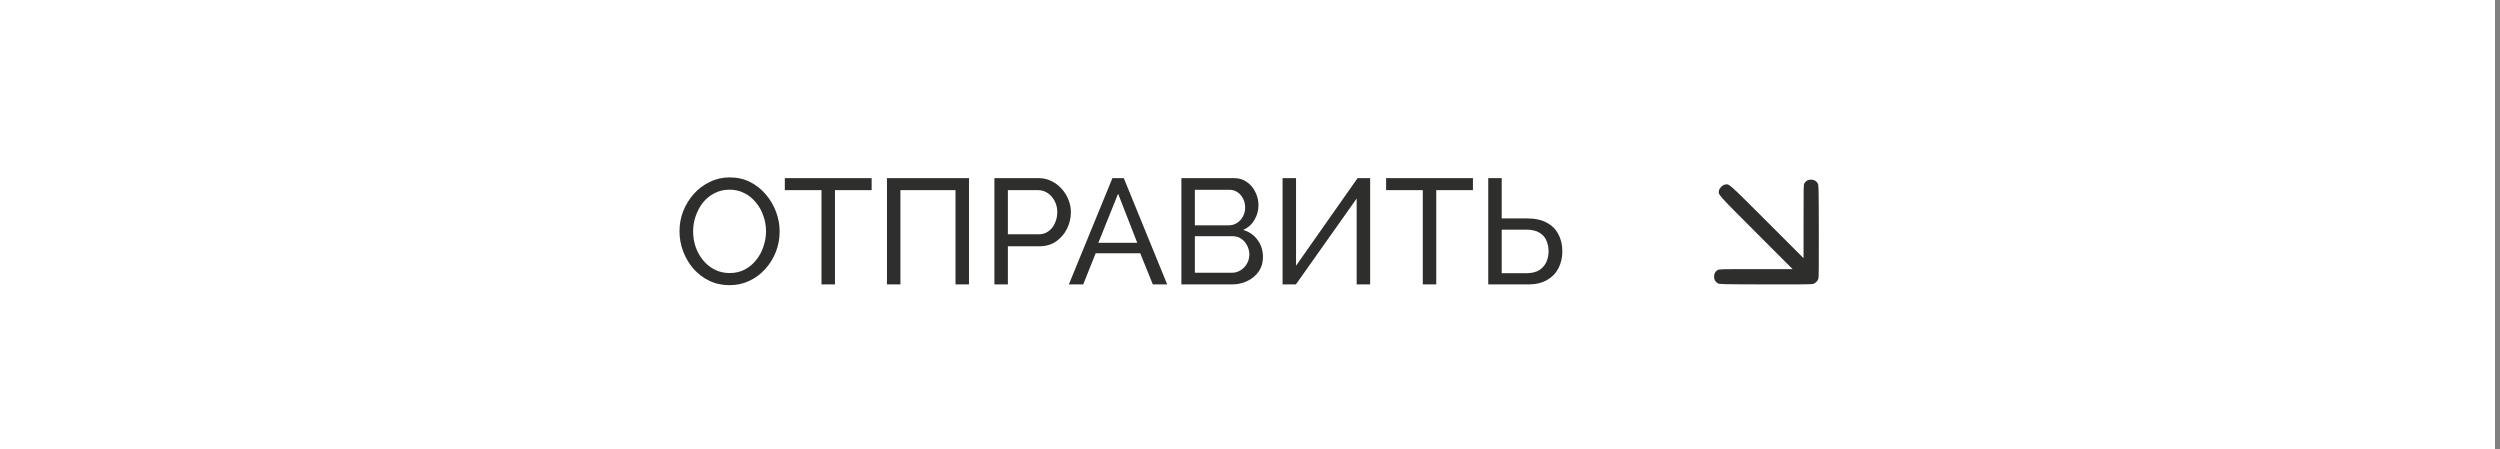 <?xml version="1.0" encoding="UTF-8"?> <svg xmlns="http://www.w3.org/2000/svg" width="334" height="60" viewBox="0 0 334 60" fill="none"><rect x="0" y="0" width="334" height="60" fill="#808080" stroke="none"/><rect width="333.33" height="60" fill="white"></rect><path d="M97.46 38.1C96.46 38.1 95.553 37.9 94.74 37.5C93.927 37.1 93.22 36.56 92.62 35.88C92.033 35.187 91.58 34.413 91.26 33.56C90.94 32.693 90.78 31.807 90.78 30.9C90.78 29.953 90.947 29.053 91.28 28.2C91.627 27.333 92.1 26.567 92.7 25.9C93.313 25.22 94.027 24.687 94.84 24.3C95.653 23.9 96.54 23.7 97.5 23.7C98.5 23.7 99.407 23.907 100.22 24.32C101.033 24.733 101.733 25.287 102.32 25.98C102.907 26.673 103.36 27.447 103.68 28.3C104 29.153 104.16 30.027 104.16 30.92C104.16 31.867 103.993 32.773 103.66 33.64C103.327 34.493 102.853 35.26 102.24 35.94C101.64 36.607 100.933 37.133 100.12 37.52C99.307 37.907 98.42 38.1 97.46 38.1ZM92.6 30.9C92.6 31.62 92.713 32.32 92.94 33C93.18 33.667 93.513 34.26 93.94 34.78C94.367 35.3 94.88 35.713 95.48 36.02C96.08 36.327 96.747 36.48 97.48 36.48C98.24 36.48 98.92 36.32 99.52 36C100.12 35.68 100.627 35.253 101.04 34.72C101.467 34.187 101.787 33.587 102 32.92C102.227 32.253 102.34 31.58 102.34 30.9C102.34 30.18 102.22 29.487 101.98 28.82C101.753 28.153 101.42 27.56 100.98 27.04C100.553 26.507 100.04 26.093 99.44 25.8C98.853 25.493 98.2 25.34 97.48 25.34C96.72 25.34 96.04 25.5 95.44 25.82C94.84 26.127 94.327 26.547 93.9 27.08C93.487 27.613 93.167 28.213 92.94 28.88C92.713 29.533 92.6 30.207 92.6 30.9ZM116.452 25.4H111.552V38H109.752V25.4H104.852V23.8H116.452V25.4ZM118.497 38V23.8H129.457V38H127.657V25.4H120.297V38H118.497ZM132.852 38V23.8H138.772C139.399 23.8 139.972 23.933 140.492 24.2C141.012 24.453 141.466 24.8 141.852 25.24C142.239 25.667 142.539 26.153 142.752 26.7C142.966 27.233 143.072 27.78 143.072 28.34C143.072 29.113 142.899 29.853 142.552 30.56C142.206 31.253 141.719 31.82 141.092 32.26C140.466 32.687 139.732 32.9 138.892 32.9H134.652V38H132.852ZM134.652 31.3H138.792C139.286 31.3 139.712 31.167 140.072 30.9C140.446 30.633 140.732 30.273 140.932 29.82C141.146 29.367 141.252 28.873 141.252 28.34C141.252 27.78 141.132 27.28 140.892 26.84C140.652 26.387 140.339 26.033 139.952 25.78C139.566 25.527 139.139 25.4 138.672 25.4H134.652V31.3ZM148.618 23.8H150.138L155.938 38H154.018L152.338 33.84H146.378L144.718 38H142.798L148.618 23.8ZM151.938 32.44L149.378 25.88L146.738 32.44H151.938ZM168.733 34.34C168.733 35.073 168.546 35.713 168.173 36.26C167.799 36.807 167.293 37.233 166.653 37.54C166.026 37.847 165.333 38 164.573 38H157.833V23.8H164.893C165.559 23.8 166.133 23.98 166.613 24.34C167.106 24.687 167.479 25.14 167.733 25.7C167.999 26.247 168.133 26.82 168.133 27.42C168.133 28.113 167.953 28.767 167.593 29.38C167.246 29.98 166.746 30.427 166.093 30.72C166.906 30.96 167.546 31.407 168.013 32.06C168.493 32.7 168.733 33.46 168.733 34.34ZM166.913 34.02C166.913 33.58 166.813 33.173 166.613 32.8C166.426 32.427 166.166 32.127 165.833 31.9C165.513 31.673 165.139 31.56 164.713 31.56H159.633V36.44H164.573C165.013 36.44 165.406 36.327 165.753 36.1C166.113 35.873 166.393 35.58 166.593 35.22C166.806 34.847 166.913 34.447 166.913 34.02ZM159.633 25.36V30.1H164.153C164.579 30.1 164.953 29.993 165.273 29.78C165.606 29.567 165.866 29.28 166.053 28.92C166.253 28.56 166.353 28.167 166.353 27.74C166.353 27.287 166.259 26.887 166.073 26.54C165.899 26.18 165.653 25.893 165.333 25.68C165.026 25.467 164.673 25.36 164.273 25.36H159.633ZM171.351 38V23.8H173.151V35.5L181.371 23.8H183.051V38H181.251V26.52L173.131 38H171.351ZM196.784 25.4H191.884V38H190.084V25.4H185.184V23.8H196.784V25.4ZM198.829 38V23.8H200.629V29.18H204.029C205.069 29.18 205.936 29.367 206.629 29.74C207.322 30.1 207.842 30.613 208.189 31.28C208.549 31.933 208.729 32.7 208.729 33.58C208.729 34.407 208.556 35.16 208.209 35.84C207.862 36.507 207.349 37.033 206.669 37.42C205.989 37.807 205.149 38 204.149 38H198.829ZM200.629 36.5H203.909C204.616 36.5 205.189 36.367 205.629 36.1C206.069 35.82 206.389 35.46 206.589 35.02C206.789 34.567 206.889 34.087 206.889 33.58C206.889 33.073 206.796 32.6 206.609 32.16C206.436 31.72 206.129 31.367 205.689 31.1C205.249 30.82 204.649 30.68 203.889 30.68H200.629V36.5Z" fill="#2E2E2C"></path><path d="M241.409 24.131C241.297 24.199 241.153 24.349 241.079 24.461C240.954 24.666 240.954 24.747 240.954 29.579V34.491L236.085 29.622C230.781 24.33 231.036 24.554 230.444 24.66C230.133 24.716 229.716 25.133 229.66 25.445C229.554 26.036 229.33 25.781 234.622 31.079L239.491 35.954H234.579C229.735 35.954 229.666 35.954 229.461 36.085C229.149 36.272 229 36.564 229 36.963C229 37.367 229.162 37.654 229.498 37.847C229.716 37.978 229.791 37.978 235.836 37.996C240.17 38.009 242.031 37.99 242.218 37.94C242.542 37.853 242.853 37.542 242.94 37.218C242.99 37.031 243.009 35.17 242.996 30.836C242.978 24.791 242.978 24.716 242.847 24.498C242.648 24.156 242.367 24 241.957 24C241.714 24 241.546 24.037 241.409 24.131Z" fill="#2E2E2C"></path></svg> 